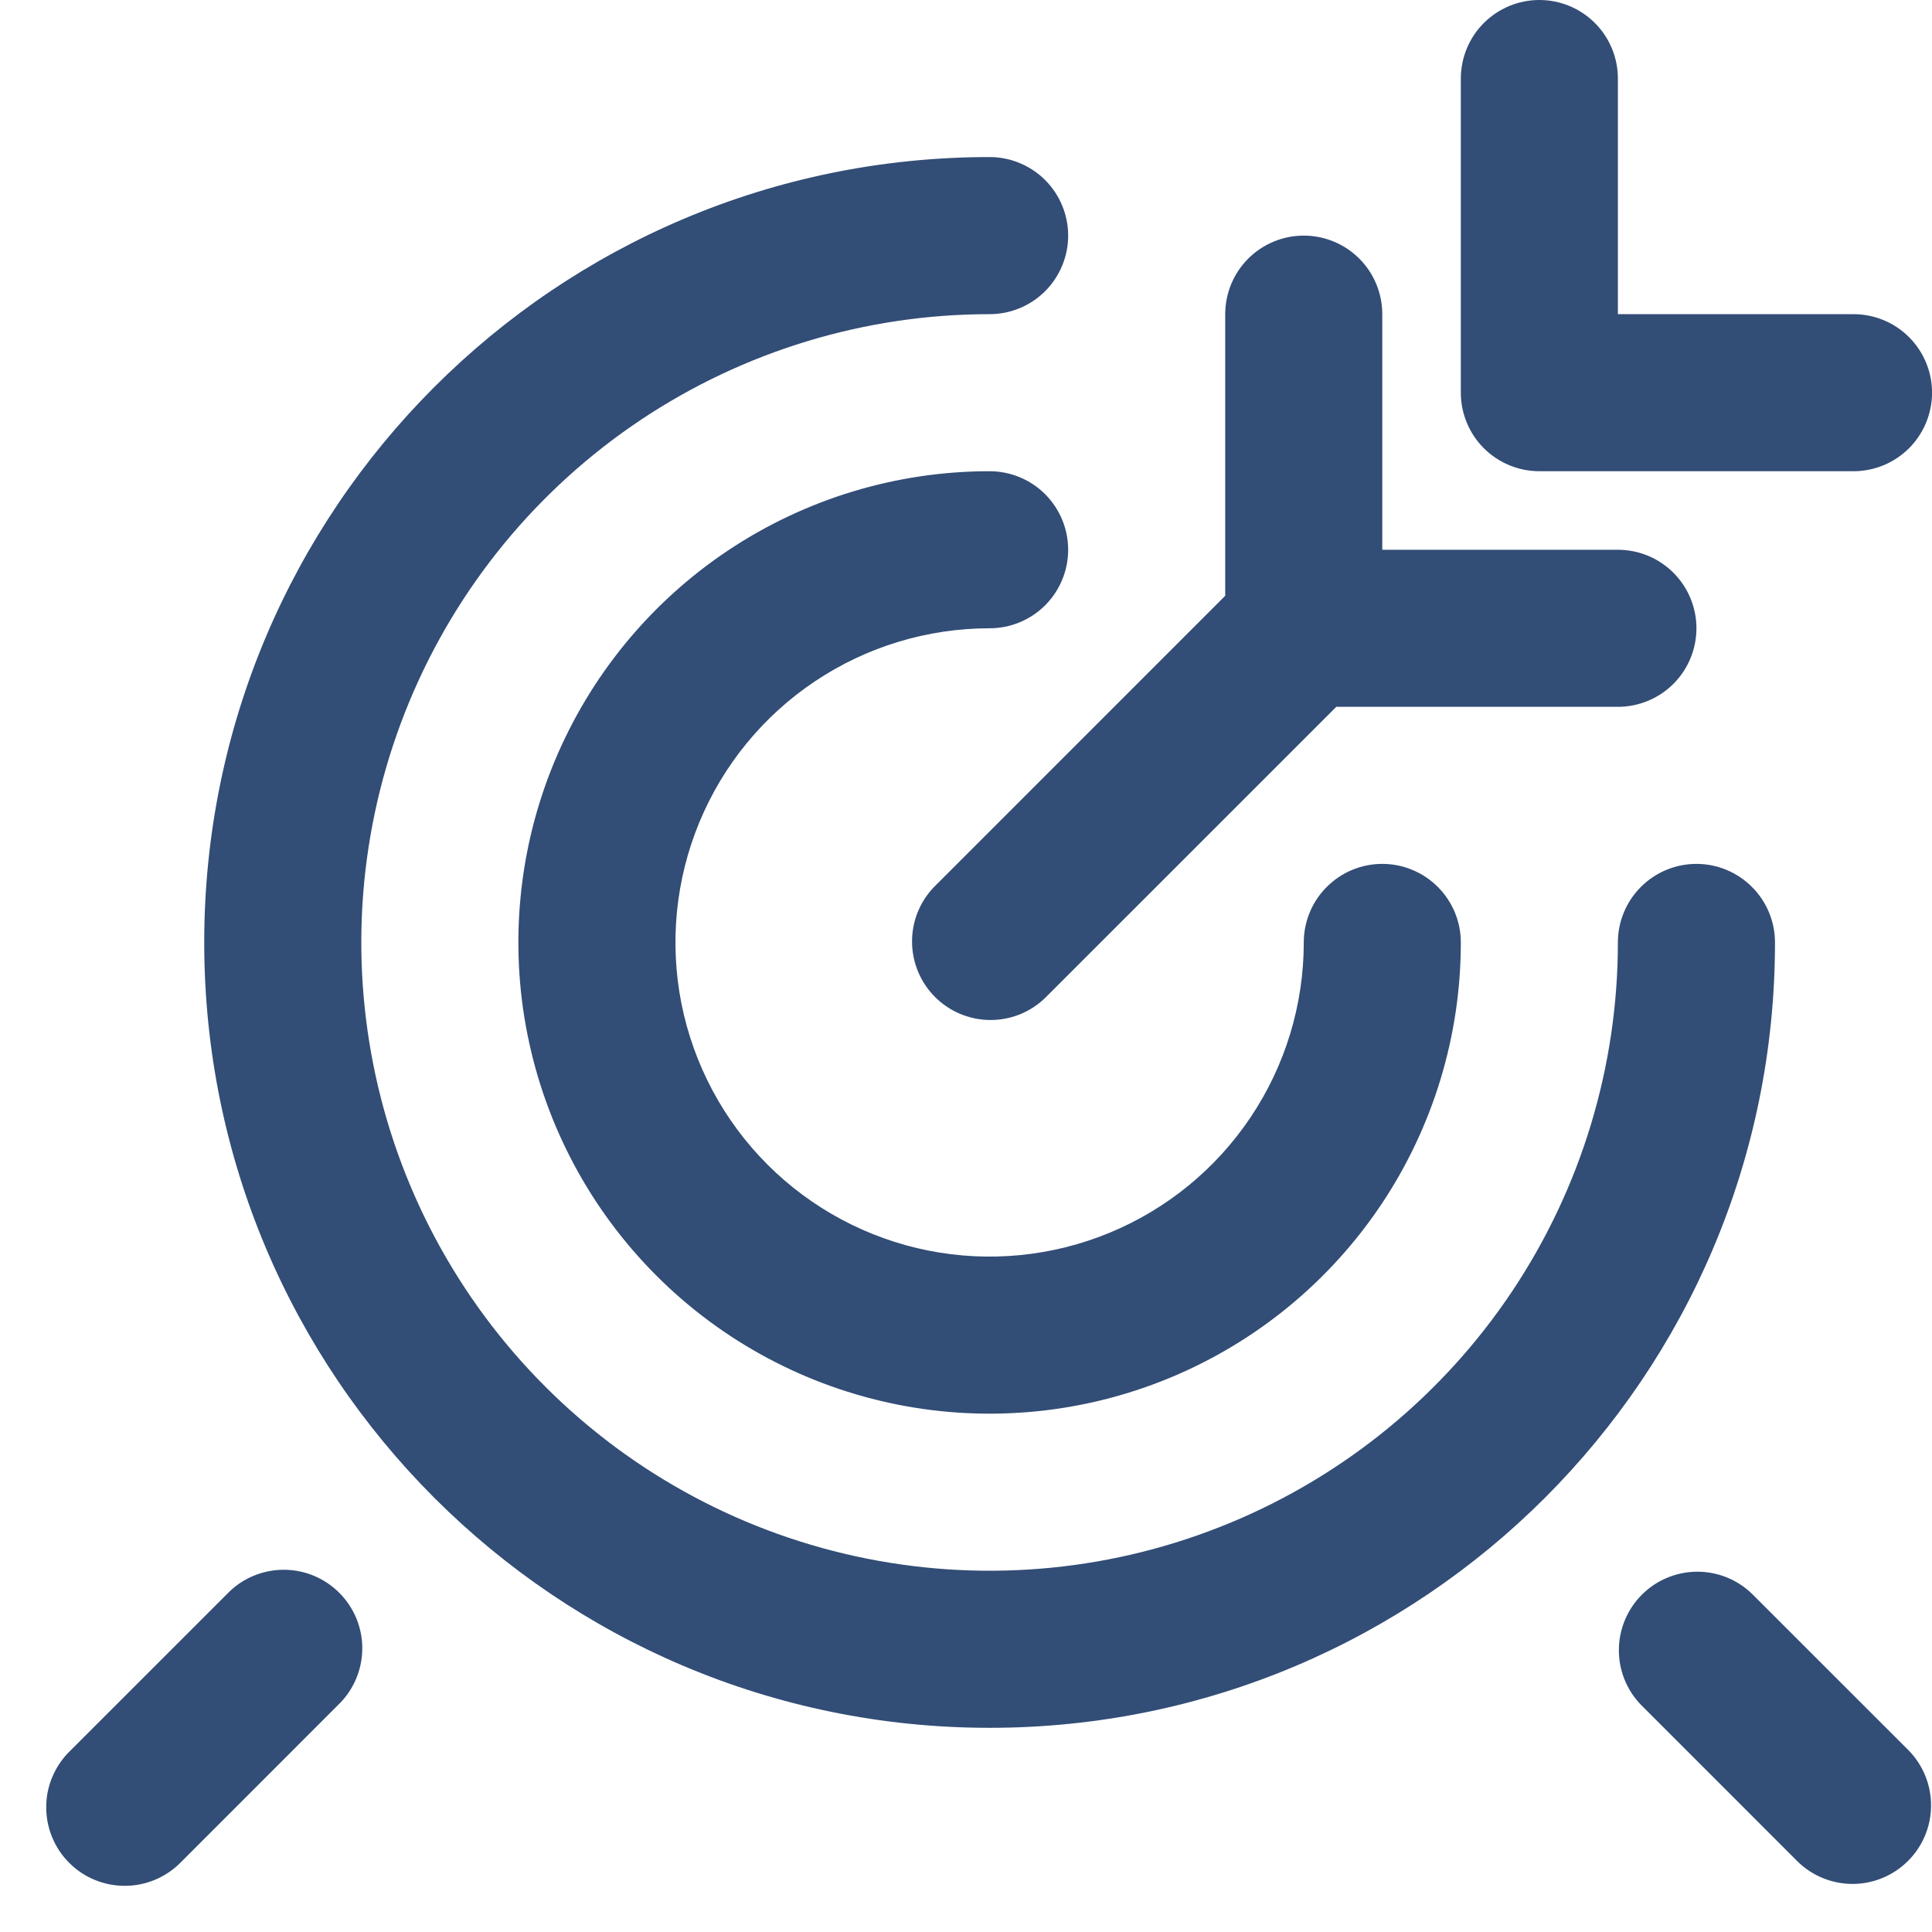 <svg width="41" height="41" viewBox="0 0 41 41" fill="none" xmlns="http://www.w3.org/2000/svg">
<path d="M28.358 15L22.179 21.178C21.865 21.482 21.444 21.65 21.007 21.646C20.57 21.642 20.152 21.467 19.843 21.158C19.534 20.849 19.359 20.431 19.355 19.994C19.351 19.557 19.519 19.136 19.823 18.822L26.001 12.643V6.667C26.001 6.225 26.177 5.801 26.489 5.488C26.802 5.176 27.226 5 27.668 5C28.11 5 28.534 5.176 28.846 5.488C29.159 5.801 29.334 6.225 29.334 6.667V11.667H34.334C34.776 11.667 35.2 11.842 35.513 12.155C35.825 12.467 36.001 12.891 36.001 13.333C36.001 13.775 35.825 14.199 35.513 14.512C35.2 14.824 34.776 15 34.334 15H28.358ZM21.001 3.333C21.443 3.333 21.867 3.509 22.18 3.821C22.492 4.134 22.668 4.558 22.668 5C22.668 5.442 22.492 5.866 22.18 6.179C21.867 6.491 21.443 6.667 21.001 6.667C18.364 6.667 15.786 7.449 13.593 8.914C11.401 10.379 9.692 12.461 8.683 14.898C7.673 17.334 7.409 20.015 7.924 22.601C8.438 25.188 9.708 27.563 11.573 29.428C13.438 31.293 15.813 32.563 18.4 33.077C20.986 33.592 23.667 33.328 26.103 32.318C28.54 31.309 30.622 29.6 32.087 27.408C33.552 25.215 34.334 22.637 34.334 20C34.334 19.558 34.51 19.134 34.822 18.822C35.135 18.509 35.559 18.333 36.001 18.333C36.443 18.333 36.867 18.509 37.179 18.822C37.492 19.134 37.668 19.558 37.668 20C37.668 29.205 30.206 36.667 21.001 36.667C11.796 36.667 4.334 29.205 4.334 20C4.334 10.795 11.796 3.333 21.001 3.333ZM21.001 10C21.443 10 21.867 10.176 22.18 10.488C22.492 10.801 22.668 11.225 22.668 11.667C22.668 12.109 22.492 12.533 22.18 12.845C21.867 13.158 21.443 13.333 21.001 13.333C19.682 13.333 18.393 13.724 17.297 14.457C16.201 15.189 15.346 16.231 14.842 17.449C14.337 18.667 14.205 20.007 14.462 21.301C14.72 22.594 15.355 23.782 16.287 24.714C17.219 25.646 18.407 26.281 19.7 26.539C20.994 26.796 22.334 26.664 23.552 26.159C24.77 25.655 25.811 24.8 26.544 23.704C27.277 22.608 27.668 21.319 27.668 20C27.668 19.558 27.843 19.134 28.156 18.822C28.468 18.509 28.892 18.333 29.334 18.333C29.776 18.333 30.2 18.509 30.513 18.822C30.825 19.134 31.001 19.558 31.001 20C31.001 21.978 30.415 23.911 29.316 25.556C28.217 27.2 26.655 28.482 24.828 29.239C23 29.996 20.99 30.194 19.05 29.808C17.11 29.422 15.328 28.47 13.93 27.071C12.531 25.672 11.579 23.891 11.193 21.951C10.807 20.011 11.005 18 11.762 16.173C12.519 14.346 13.801 12.784 15.445 11.685C17.09 10.586 19.023 10 21.001 10ZM34.334 6.667H39.334C39.776 6.667 40.2 6.842 40.513 7.155C40.825 7.467 41.001 7.891 41.001 8.333C41.001 8.775 40.825 9.199 40.513 9.512C40.2 9.824 39.776 10 39.334 10H32.668C32.226 10 31.802 9.824 31.489 9.512C31.177 9.199 31.001 8.775 31.001 8.333V1.667C31.001 1.225 31.177 0.801 31.489 0.488C31.802 0.176 32.226 0 32.668 0C33.11 0 33.534 0.176 33.846 0.488C34.159 0.801 34.334 1.225 34.334 1.667V6.667ZM34.823 36.178C34.519 35.864 34.351 35.443 34.355 35.006C34.359 34.569 34.534 34.151 34.843 33.842C35.152 33.533 35.57 33.358 36.007 33.354C36.444 33.35 36.865 33.518 37.179 33.822L40.513 37.155C40.816 37.469 40.984 37.89 40.98 38.327C40.977 38.764 40.801 39.182 40.492 39.491C40.183 39.8 39.765 39.976 39.328 39.98C38.891 39.983 38.47 39.815 38.156 39.512L34.823 36.178ZM3.846 39.512C3.692 39.671 3.508 39.798 3.305 39.885C3.102 39.972 2.883 40.019 2.662 40.02C2.44 40.022 2.221 39.98 2.016 39.896C1.811 39.813 1.625 39.689 1.469 39.532C1.312 39.376 1.188 39.19 1.105 38.985C1.021 38.78 0.979 38.561 0.981 38.339C0.982 38.118 1.028 37.899 1.116 37.696C1.203 37.493 1.33 37.309 1.489 37.155L4.823 33.822C4.976 33.663 5.16 33.535 5.364 33.448C5.567 33.361 5.786 33.315 6.007 33.313C6.228 33.311 6.448 33.353 6.653 33.437C6.857 33.521 7.043 33.645 7.2 33.801C7.356 33.958 7.48 34.144 7.564 34.348C7.648 34.553 7.69 34.773 7.688 34.994C7.686 35.215 7.64 35.434 7.553 35.637C7.465 35.841 7.338 36.025 7.179 36.178L3.846 39.512Z" fill="#324D76"/>
</svg>
